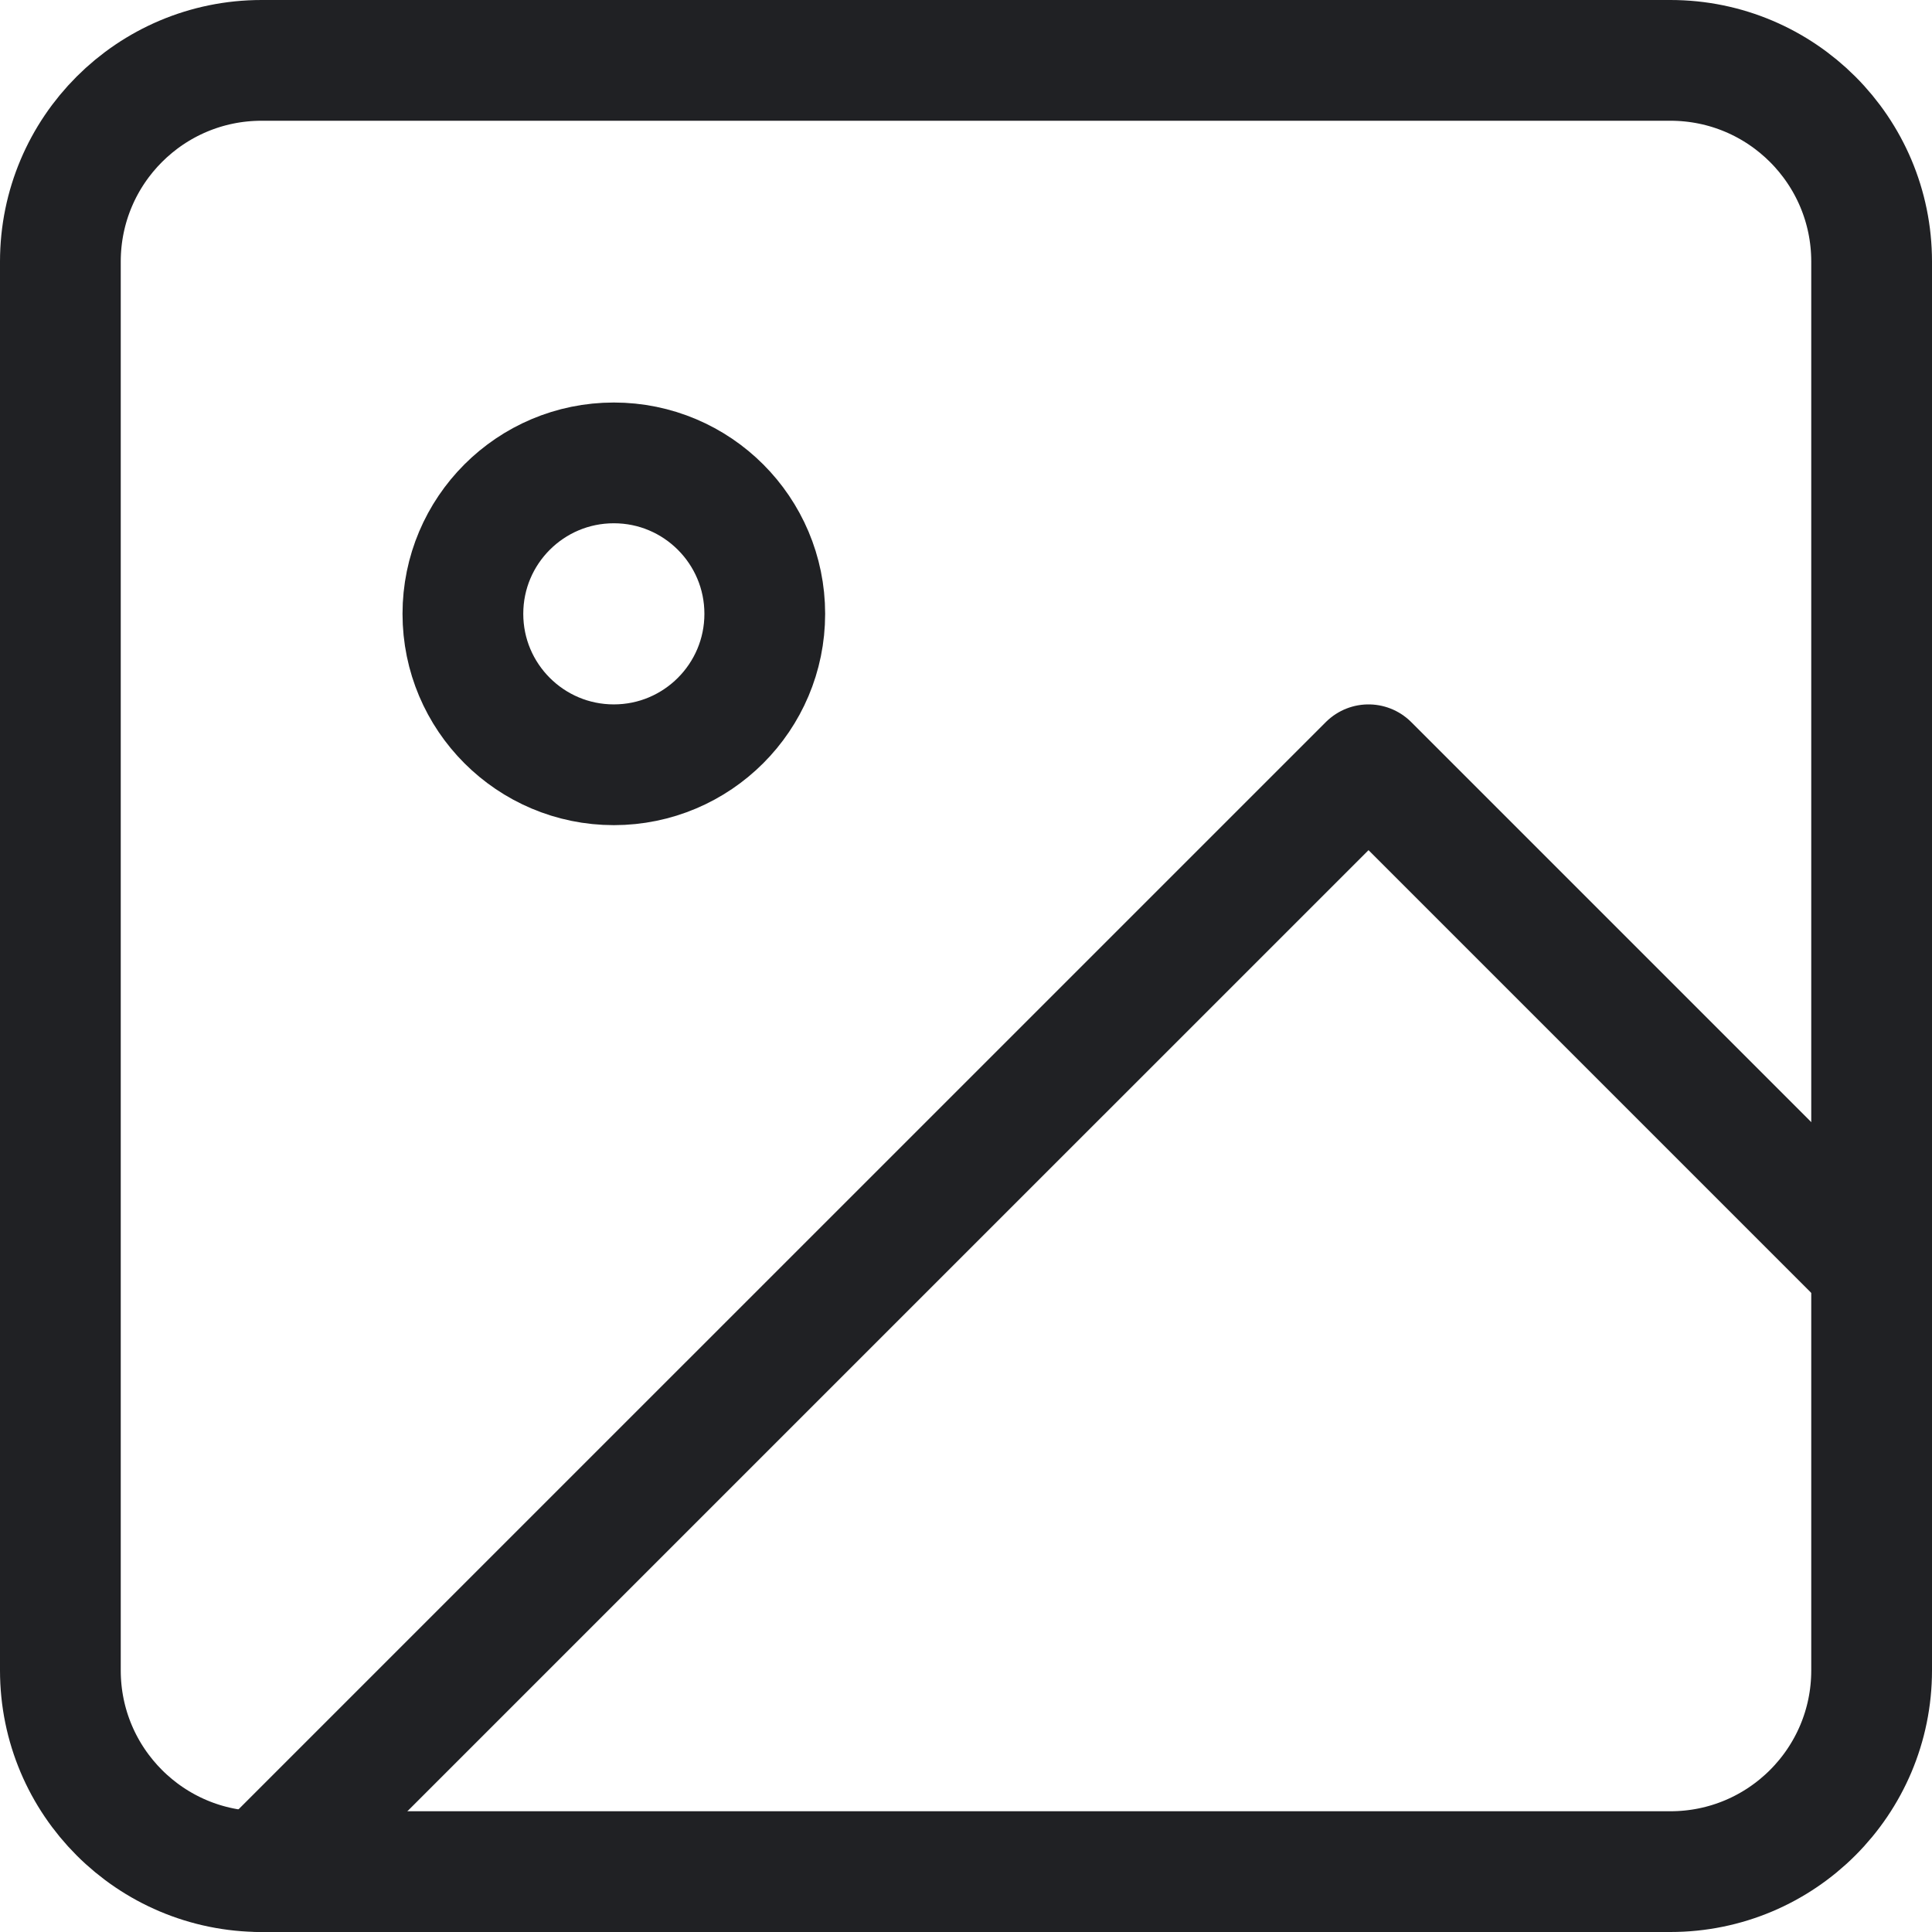 <svg width="32" height="32" viewBox="0 0 32 32" fill="none" xmlns="http://www.w3.org/2000/svg">
<path d="M27.667 1H4.333C2.492 1 1 2.492 1 4.333V27.667C1 29.508 2.492 31 4.333 31H27.667C29.508 31 31 29.508 31 27.667V4.333C31 2.492 29.508 1 27.667 1Z" stroke="#202124" stroke-width="2" stroke-linecap="round" stroke-linejoin="round"/>
<path d="M10.167 12.667C11.547 12.667 12.667 11.547 12.667 10.167C12.667 8.786 11.547 7.667 10.167 7.667C8.786 7.667 7.667 8.786 7.667 10.167C7.667 11.547 8.786 12.667 10.167 12.667Z" stroke="#202124" stroke-width="2" stroke-linecap="round" stroke-linejoin="round"/>
<path d="M31 21L22.667 12.667L4.333 31" stroke="#202124" stroke-width="2" stroke-linecap="round" stroke-linejoin="round"/>
</svg>
